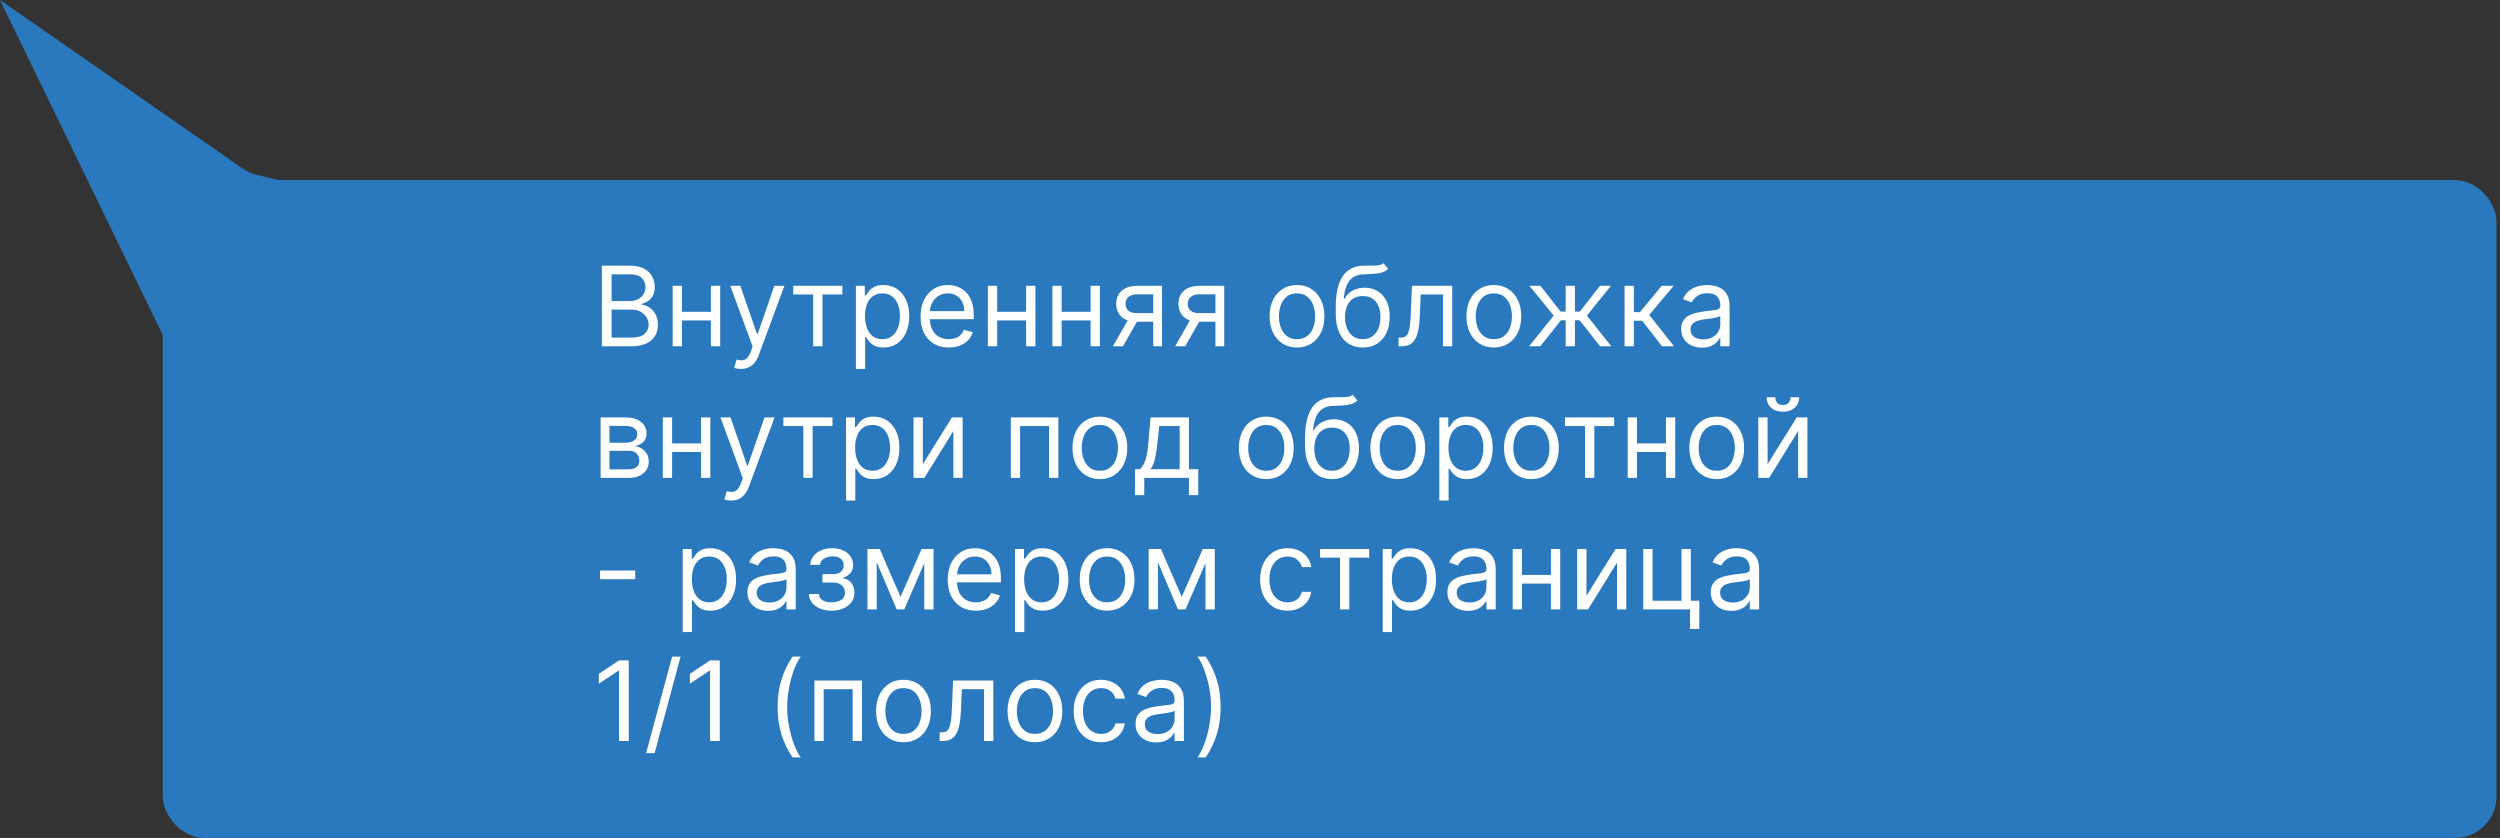 <?xml version="1.0" encoding="UTF-8"?> <svg xmlns="http://www.w3.org/2000/svg" width="361" height="121" viewBox="0 0 361 121" fill="none"><rect x="0" y="0" width="361" height="121" fill="#333333" stroke="none"/> <rect x="23.5" y="26" width="337" height="95" rx="6" fill="#2A78BD"></rect> <path d="M0 0L35.064 24.35C35.683 24.78 36.376 25.089 37.109 25.262L80.5 35.5L25.5 52.5L0 0Z" fill="#2A78BD"></path> <path d="M86.909 50V38.364H90.977C91.788 38.364 92.456 38.504 92.983 38.784C93.51 39.061 93.901 39.434 94.159 39.903C94.417 40.369 94.546 40.886 94.546 41.455C94.546 41.955 94.456 42.367 94.278 42.693C94.104 43.019 93.873 43.276 93.585 43.466C93.301 43.655 92.992 43.795 92.659 43.886V44C93.015 44.023 93.373 44.148 93.733 44.375C94.093 44.602 94.394 44.928 94.636 45.352C94.879 45.776 95 46.295 95 46.909C95 47.492 94.867 48.017 94.602 48.483C94.337 48.949 93.919 49.318 93.347 49.591C92.775 49.864 92.03 50 91.114 50H86.909ZM88.318 48.75H91.114C92.034 48.75 92.688 48.572 93.074 48.216C93.464 47.856 93.659 47.42 93.659 46.909C93.659 46.515 93.559 46.151 93.358 45.818C93.157 45.481 92.871 45.212 92.5 45.011C92.129 44.807 91.689 44.705 91.182 44.705H88.318V48.75ZM88.318 43.477H90.932C91.356 43.477 91.739 43.394 92.079 43.227C92.424 43.061 92.697 42.826 92.898 42.523C93.102 42.22 93.204 41.864 93.204 41.455C93.204 40.943 93.026 40.51 92.671 40.153C92.314 39.794 91.75 39.614 90.977 39.614H88.318V43.477ZM102.974 45.023V46.273H98.156V45.023H102.974ZM98.474 41.273V50H97.133V41.273H98.474ZM103.997 41.273V50H102.656V41.273H103.997ZM106.997 53.273C106.77 53.273 106.567 53.254 106.389 53.216C106.211 53.182 106.088 53.148 106.02 53.114L106.361 51.932C106.687 52.015 106.974 52.045 107.224 52.023C107.474 52 107.696 51.888 107.889 51.688C108.086 51.49 108.266 51.17 108.429 50.727L108.679 50.045L105.452 41.273H106.906L109.315 48.227H109.406L111.815 41.273H113.27L109.565 51.273C109.399 51.724 109.192 52.097 108.946 52.392C108.7 52.691 108.414 52.913 108.088 53.057C107.766 53.201 107.402 53.273 106.997 53.273ZM114.54 42.523V41.273H121.631V42.523H118.767V50H117.426V42.523H114.54ZM123.587 53.273V41.273H124.882V42.659H125.041C125.14 42.508 125.276 42.314 125.45 42.08C125.628 41.841 125.882 41.629 126.212 41.443C126.545 41.254 126.996 41.159 127.564 41.159C128.299 41.159 128.946 41.343 129.507 41.71C130.068 42.078 130.505 42.599 130.82 43.273C131.134 43.947 131.291 44.742 131.291 45.659C131.291 46.583 131.134 47.385 130.82 48.062C130.505 48.737 130.07 49.26 129.513 49.631C128.956 49.998 128.314 50.182 127.587 50.182C127.026 50.182 126.577 50.089 126.24 49.903C125.903 49.714 125.643 49.5 125.462 49.261C125.28 49.019 125.14 48.818 125.041 48.659H124.928V53.273H123.587ZM124.905 45.636C124.905 46.295 125.001 46.877 125.195 47.381C125.388 47.881 125.67 48.273 126.041 48.557C126.412 48.837 126.867 48.977 127.405 48.977C127.965 48.977 128.433 48.83 128.808 48.534C129.187 48.235 129.471 47.833 129.661 47.33C129.854 46.822 129.95 46.258 129.95 45.636C129.95 45.023 129.856 44.47 129.666 43.977C129.481 43.481 129.198 43.089 128.82 42.801C128.445 42.51 127.973 42.364 127.405 42.364C126.859 42.364 126.401 42.502 126.03 42.778C125.659 43.051 125.378 43.434 125.189 43.926C125 44.415 124.905 44.985 124.905 45.636ZM136.996 50.182C136.155 50.182 135.429 49.996 134.82 49.625C134.214 49.25 133.746 48.727 133.416 48.057C133.09 47.383 132.928 46.599 132.928 45.705C132.928 44.811 133.09 44.023 133.416 43.341C133.746 42.655 134.204 42.121 134.791 41.739C135.382 41.352 136.071 41.159 136.859 41.159C137.314 41.159 137.763 41.235 138.206 41.386C138.649 41.538 139.053 41.784 139.416 42.125C139.78 42.462 140.07 42.909 140.286 43.466C140.501 44.023 140.609 44.708 140.609 45.523V46.091H133.882V44.932H139.246C139.246 44.439 139.147 44 138.95 43.614C138.757 43.227 138.481 42.922 138.121 42.699C137.765 42.475 137.344 42.364 136.859 42.364C136.325 42.364 135.863 42.496 135.473 42.761C135.087 43.023 134.789 43.364 134.581 43.784C134.373 44.205 134.268 44.655 134.268 45.136V45.909C134.268 46.568 134.382 47.127 134.609 47.585C134.84 48.04 135.161 48.386 135.57 48.625C135.979 48.86 136.454 48.977 136.996 48.977C137.348 48.977 137.666 48.928 137.95 48.83C138.238 48.727 138.486 48.576 138.695 48.375C138.903 48.17 139.064 47.917 139.178 47.614L140.473 47.977C140.337 48.417 140.107 48.803 139.786 49.136C139.464 49.466 139.066 49.724 138.592 49.909C138.119 50.091 137.587 50.182 136.996 50.182ZM148.49 45.023V46.273H143.672V45.023H148.49ZM143.99 41.273V50H142.649V41.273H143.99ZM149.513 41.273V50H148.172V41.273H149.513ZM157.803 45.023V46.273H152.984V45.023H157.803ZM153.303 41.273V50H151.962V41.273H153.303ZM158.825 41.273V50H157.484V41.273H158.825ZM166.524 50V42.5H164.206C163.683 42.5 163.272 42.621 162.973 42.864C162.674 43.106 162.524 43.439 162.524 43.864C162.524 44.28 162.659 44.608 162.928 44.847C163.2 45.085 163.573 45.205 164.047 45.205H166.865V46.455H164.047C163.456 46.455 162.946 46.35 162.518 46.142C162.09 45.934 161.761 45.636 161.53 45.25C161.299 44.86 161.183 44.398 161.183 43.864C161.183 43.326 161.304 42.864 161.547 42.477C161.789 42.091 162.136 41.794 162.587 41.585C163.041 41.377 163.581 41.273 164.206 41.273H167.797V50H166.524ZM160.706 50L163.183 45.659H164.638L162.161 50H160.706ZM175.509 50V42.5H173.19C172.668 42.5 172.257 42.621 171.957 42.864C171.658 43.106 171.509 43.439 171.509 43.864C171.509 44.28 171.643 44.608 171.912 44.847C172.185 45.085 172.558 45.205 173.031 45.205H175.849V46.455H173.031C172.44 46.455 171.931 46.35 171.503 46.142C171.075 45.934 170.745 45.636 170.514 45.25C170.283 44.86 170.168 44.398 170.168 43.864C170.168 43.326 170.289 42.864 170.531 42.477C170.774 42.091 171.12 41.794 171.571 41.585C172.026 41.377 172.565 41.273 173.19 41.273H176.781V50H175.509ZM169.69 50L172.168 45.659H173.622L171.145 50H169.69ZM187.288 50.182C186.5 50.182 185.809 49.994 185.214 49.619C184.624 49.244 184.161 48.72 183.828 48.045C183.499 47.371 183.334 46.583 183.334 45.682C183.334 44.773 183.499 43.979 183.828 43.301C184.161 42.623 184.624 42.097 185.214 41.722C185.809 41.347 186.5 41.159 187.288 41.159C188.076 41.159 188.766 41.347 189.357 41.722C189.951 42.097 190.413 42.623 190.743 43.301C191.076 43.979 191.243 44.773 191.243 45.682C191.243 46.583 191.076 47.371 190.743 48.045C190.413 48.72 189.951 49.244 189.357 49.619C188.766 49.994 188.076 50.182 187.288 50.182ZM187.288 48.977C187.887 48.977 188.379 48.824 188.766 48.517C189.152 48.21 189.438 47.807 189.624 47.307C189.809 46.807 189.902 46.265 189.902 45.682C189.902 45.099 189.809 44.555 189.624 44.051C189.438 43.547 189.152 43.14 188.766 42.83C188.379 42.519 187.887 42.364 187.288 42.364C186.69 42.364 186.197 42.519 185.811 42.83C185.425 43.14 185.139 43.547 184.953 44.051C184.768 44.555 184.675 45.099 184.675 45.682C184.675 46.265 184.768 46.807 184.953 47.307C185.139 47.807 185.425 48.21 185.811 48.517C186.197 48.824 186.69 48.977 187.288 48.977ZM199.767 38L200.449 38.818C200.184 39.076 199.877 39.256 199.528 39.358C199.18 39.46 198.786 39.523 198.347 39.545C197.907 39.568 197.419 39.591 196.881 39.614C196.275 39.636 195.773 39.784 195.375 40.057C194.977 40.33 194.67 40.724 194.455 41.239C194.239 41.754 194.1 42.386 194.04 43.136H194.153C194.449 42.591 194.858 42.189 195.381 41.932C195.903 41.674 196.464 41.545 197.062 41.545C197.744 41.545 198.358 41.705 198.903 42.023C199.449 42.341 199.881 42.812 200.199 43.438C200.517 44.062 200.676 44.833 200.676 45.75C200.676 46.663 200.513 47.451 200.188 48.114C199.866 48.776 199.413 49.288 198.83 49.648C198.25 50.004 197.57 50.182 196.79 50.182C196.009 50.182 195.326 49.998 194.739 49.631C194.152 49.26 193.695 48.71 193.369 47.983C193.044 47.252 192.881 46.349 192.881 45.273V44.341C192.881 42.398 193.21 40.924 193.869 39.92C194.532 38.917 195.528 38.398 196.858 38.364C197.328 38.349 197.746 38.345 198.114 38.352C198.481 38.36 198.801 38.343 199.074 38.301C199.347 38.26 199.578 38.159 199.767 38ZM196.79 48.977C197.316 48.977 197.769 48.845 198.148 48.58C198.53 48.314 198.824 47.941 199.028 47.46C199.233 46.975 199.335 46.405 199.335 45.75C199.335 45.114 199.231 44.572 199.023 44.125C198.818 43.678 198.525 43.337 198.142 43.102C197.759 42.867 197.301 42.75 196.767 42.75C196.377 42.75 196.027 42.816 195.716 42.949C195.405 43.081 195.14 43.276 194.92 43.534C194.701 43.792 194.53 44.106 194.409 44.477C194.292 44.849 194.229 45.273 194.222 45.75C194.222 46.727 194.451 47.51 194.909 48.097C195.367 48.684 195.994 48.977 196.79 48.977ZM201.955 50V48.75H202.273C202.534 48.75 202.752 48.699 202.926 48.597C203.1 48.49 203.241 48.307 203.347 48.045C203.456 47.78 203.54 47.413 203.597 46.943C203.657 46.47 203.701 45.867 203.727 45.136L203.886 41.273H209.705V50H208.364V42.523H205.159L205.023 45.636C204.992 46.352 204.928 46.983 204.83 47.528C204.735 48.07 204.589 48.525 204.392 48.892C204.199 49.26 203.941 49.536 203.619 49.722C203.297 49.907 202.894 50 202.409 50H201.955ZM215.71 50.182C214.922 50.182 214.231 49.994 213.636 49.619C213.045 49.244 212.583 48.72 212.25 48.045C211.92 47.371 211.756 46.583 211.756 45.682C211.756 44.773 211.92 43.979 212.25 43.301C212.583 42.623 213.045 42.097 213.636 41.722C214.231 41.347 214.922 41.159 215.71 41.159C216.498 41.159 217.188 41.347 217.778 41.722C218.373 42.097 218.835 42.623 219.165 43.301C219.498 43.979 219.665 44.773 219.665 45.682C219.665 46.583 219.498 47.371 219.165 48.045C218.835 48.72 218.373 49.244 217.778 49.619C217.188 49.994 216.498 50.182 215.71 50.182ZM215.71 48.977C216.309 48.977 216.801 48.824 217.188 48.517C217.574 48.21 217.86 47.807 218.045 47.307C218.231 46.807 218.324 46.265 218.324 45.682C218.324 45.099 218.231 44.555 218.045 44.051C217.86 43.547 217.574 43.14 217.188 42.83C216.801 42.519 216.309 42.364 215.71 42.364C215.112 42.364 214.619 42.519 214.233 42.83C213.847 43.14 213.561 43.547 213.375 44.051C213.189 44.555 213.097 45.099 213.097 45.682C213.097 46.265 213.189 46.807 213.375 47.307C213.561 47.807 213.847 48.21 214.233 48.517C214.619 48.824 215.112 48.977 215.71 48.977ZM220.807 50L224.352 45.568L220.852 41.273H222.443L225.352 45H226.08V41.273H227.42V45H228.125L231.034 41.273H232.625L229.148 45.568L232.67 50H231.057L228.102 46.25H227.42V50H226.08V46.25H225.398L222.42 50H220.807ZM234.587 50V41.273H235.928V45.068H236.814L239.95 41.273H241.678L238.155 45.477L241.723 50H239.996L237.132 46.318H235.928V50H234.587ZM245.749 50.205C245.196 50.205 244.694 50.1 244.243 49.892C243.792 49.68 243.434 49.375 243.169 48.977C242.904 48.576 242.771 48.091 242.771 47.523C242.771 47.023 242.87 46.617 243.067 46.307C243.264 45.992 243.527 45.746 243.857 45.568C244.186 45.39 244.55 45.258 244.947 45.17C245.349 45.08 245.752 45.008 246.158 44.955C246.688 44.886 247.118 44.835 247.447 44.801C247.781 44.763 248.023 44.701 248.175 44.614C248.33 44.526 248.408 44.375 248.408 44.159V44.114C248.408 43.553 248.254 43.117 247.947 42.807C247.644 42.496 247.184 42.341 246.567 42.341C245.927 42.341 245.425 42.481 245.061 42.761C244.697 43.042 244.442 43.341 244.294 43.659L243.021 43.205C243.249 42.674 243.552 42.261 243.93 41.966C244.313 41.667 244.73 41.458 245.18 41.341C245.635 41.22 246.082 41.159 246.521 41.159C246.802 41.159 247.124 41.193 247.487 41.261C247.855 41.326 248.209 41.46 248.55 41.665C248.894 41.869 249.18 42.178 249.408 42.591C249.635 43.004 249.749 43.557 249.749 44.25V50H248.408V48.818H248.339C248.249 49.008 248.097 49.21 247.885 49.426C247.673 49.642 247.391 49.826 247.038 49.977C246.686 50.129 246.256 50.205 245.749 50.205ZM245.953 49C246.483 49 246.93 48.896 247.294 48.688C247.661 48.479 247.938 48.21 248.124 47.881C248.313 47.551 248.408 47.205 248.408 46.841V45.614C248.351 45.682 248.226 45.744 248.033 45.801C247.843 45.854 247.624 45.901 247.374 45.943C247.127 45.981 246.887 46.015 246.652 46.045C246.421 46.072 246.233 46.095 246.089 46.114C245.741 46.159 245.415 46.233 245.112 46.335C244.813 46.434 244.571 46.583 244.385 46.784C244.203 46.981 244.112 47.25 244.112 47.591C244.112 48.057 244.285 48.409 244.629 48.648C244.978 48.883 245.419 49 245.953 49ZM86.727 69V60.273H90.296C91.235 60.273 91.981 60.485 92.534 60.909C93.087 61.333 93.364 61.894 93.364 62.591C93.364 63.121 93.206 63.532 92.892 63.824C92.578 64.112 92.174 64.307 91.682 64.409C92.004 64.454 92.316 64.568 92.619 64.75C92.926 64.932 93.18 65.182 93.381 65.5C93.581 65.814 93.682 66.201 93.682 66.659C93.682 67.106 93.568 67.506 93.341 67.858C93.114 68.21 92.788 68.489 92.364 68.693C91.939 68.898 91.432 69 90.841 69H86.727ZM88 67.773H90.841C91.303 67.773 91.665 67.663 91.926 67.443C92.188 67.224 92.318 66.924 92.318 66.546C92.318 66.095 92.188 65.74 91.926 65.483C91.665 65.222 91.303 65.091 90.841 65.091H88V67.773ZM88 63.932H90.296C90.655 63.932 90.964 63.883 91.222 63.784C91.479 63.682 91.676 63.538 91.812 63.352C91.953 63.163 92.023 62.939 92.023 62.682C92.023 62.314 91.869 62.026 91.562 61.818C91.256 61.606 90.833 61.5 90.296 61.5H88V63.932ZM101.553 64.023V65.273H96.734V64.023H101.553ZM97.053 60.273V69H95.712V60.273H97.053ZM102.575 60.273V69H101.234V60.273H102.575ZM105.575 72.273C105.348 72.273 105.145 72.254 104.967 72.216C104.789 72.182 104.666 72.148 104.598 72.114L104.939 70.932C105.265 71.015 105.553 71.046 105.803 71.023C106.053 71 106.274 70.888 106.467 70.688C106.664 70.49 106.844 70.171 107.007 69.727L107.257 69.046L104.03 60.273H105.484L107.893 67.227H107.984L110.393 60.273H111.848L108.143 70.273C107.977 70.724 107.77 71.097 107.524 71.392C107.278 71.691 106.992 71.913 106.666 72.057C106.344 72.201 105.981 72.273 105.575 72.273ZM113.118 61.523V60.273H120.209V61.523H117.345V69H116.004V61.523H113.118ZM122.165 72.273V60.273H123.46V61.659H123.619C123.718 61.508 123.854 61.314 124.028 61.08C124.206 60.841 124.46 60.629 124.79 60.443C125.123 60.254 125.574 60.159 126.142 60.159C126.877 60.159 127.525 60.343 128.085 60.71C128.646 61.078 129.083 61.599 129.398 62.273C129.712 62.947 129.869 63.742 129.869 64.659C129.869 65.583 129.712 66.385 129.398 67.062C129.083 67.737 128.648 68.26 128.091 68.631C127.534 68.998 126.892 69.182 126.165 69.182C125.604 69.182 125.155 69.089 124.818 68.903C124.481 68.714 124.222 68.5 124.04 68.261C123.858 68.019 123.718 67.818 123.619 67.659H123.506V72.273H122.165ZM123.483 64.636C123.483 65.296 123.58 65.877 123.773 66.381C123.966 66.881 124.248 67.273 124.619 67.557C124.991 67.837 125.445 67.977 125.983 67.977C126.544 67.977 127.011 67.829 127.386 67.534C127.765 67.235 128.049 66.833 128.239 66.329C128.432 65.822 128.528 65.258 128.528 64.636C128.528 64.023 128.434 63.47 128.244 62.977C128.059 62.481 127.777 62.089 127.398 61.801C127.023 61.51 126.551 61.364 125.983 61.364C125.438 61.364 124.979 61.502 124.608 61.778C124.237 62.051 123.956 62.434 123.767 62.926C123.578 63.415 123.483 63.985 123.483 64.636ZM133.256 67.023L137.46 60.273H139.006V69H137.665V62.25L133.483 69H131.915V60.273H133.256V67.023ZM145.962 69V60.273H152.825V69H151.484V61.523H147.303V69H145.962ZM158.82 69.182C158.032 69.182 157.34 68.994 156.746 68.619C156.155 68.244 155.693 67.72 155.359 67.046C155.03 66.371 154.865 65.583 154.865 64.682C154.865 63.773 155.03 62.979 155.359 62.301C155.693 61.623 156.155 61.097 156.746 60.722C157.34 60.347 158.032 60.159 158.82 60.159C159.607 60.159 160.297 60.347 160.888 60.722C161.482 61.097 161.945 61.623 162.274 62.301C162.607 62.979 162.774 63.773 162.774 64.682C162.774 65.583 162.607 66.371 162.274 67.046C161.945 67.72 161.482 68.244 160.888 68.619C160.297 68.994 159.607 69.182 158.82 69.182ZM158.82 67.977C159.418 67.977 159.911 67.824 160.297 67.517C160.683 67.21 160.969 66.807 161.155 66.307C161.34 65.807 161.433 65.265 161.433 64.682C161.433 64.099 161.34 63.555 161.155 63.051C160.969 62.547 160.683 62.14 160.297 61.83C159.911 61.519 159.418 61.364 158.82 61.364C158.221 61.364 157.729 61.519 157.342 61.83C156.956 62.14 156.67 62.547 156.484 63.051C156.299 63.555 156.206 64.099 156.206 64.682C156.206 65.265 156.299 65.807 156.484 66.307C156.67 66.807 156.956 67.21 157.342 67.517C157.729 67.824 158.221 67.977 158.82 67.977ZM163.889 71.5V67.75H164.616C164.795 67.564 164.948 67.364 165.077 67.148C165.205 66.932 165.317 66.676 165.412 66.381C165.51 66.081 165.594 65.718 165.662 65.29C165.73 64.858 165.791 64.337 165.844 63.727L166.139 60.273H171.685V67.75H173.026V71.5H171.685V69H165.23V71.5H163.889ZM166.139 67.75H170.344V61.523H167.389L167.162 63.727C167.067 64.64 166.95 65.438 166.81 66.119C166.67 66.801 166.446 67.345 166.139 67.75ZM182.851 69.182C182.063 69.182 181.372 68.994 180.777 68.619C180.186 68.244 179.724 67.72 179.391 67.046C179.061 66.371 178.896 65.583 178.896 64.682C178.896 63.773 179.061 62.979 179.391 62.301C179.724 61.623 180.186 61.097 180.777 60.722C181.372 60.347 182.063 60.159 182.851 60.159C183.639 60.159 184.328 60.347 184.919 60.722C185.514 61.097 185.976 61.623 186.305 62.301C186.639 62.979 186.805 63.773 186.805 64.682C186.805 65.583 186.639 66.371 186.305 67.046C185.976 67.72 185.514 68.244 184.919 68.619C184.328 68.994 183.639 69.182 182.851 69.182ZM182.851 67.977C183.449 67.977 183.942 67.824 184.328 67.517C184.714 67.21 185 66.807 185.186 66.307C185.372 65.807 185.464 65.265 185.464 64.682C185.464 64.099 185.372 63.555 185.186 63.051C185 62.547 184.714 62.14 184.328 61.83C183.942 61.519 183.449 61.364 182.851 61.364C182.252 61.364 181.76 61.519 181.374 61.83C180.987 62.14 180.701 62.547 180.516 63.051C180.33 63.555 180.237 64.099 180.237 64.682C180.237 65.265 180.33 65.807 180.516 66.307C180.701 66.807 180.987 67.21 181.374 67.517C181.76 67.824 182.252 67.977 182.851 67.977ZM195.33 57L196.011 57.818C195.746 58.076 195.439 58.256 195.091 58.358C194.742 58.46 194.348 58.523 193.909 58.545C193.47 58.568 192.981 58.591 192.443 58.614C191.837 58.636 191.335 58.784 190.938 59.057C190.54 59.33 190.233 59.724 190.017 60.239C189.801 60.754 189.663 61.386 189.602 62.136H189.716C190.011 61.591 190.42 61.189 190.943 60.932C191.466 60.674 192.027 60.545 192.625 60.545C193.307 60.545 193.92 60.705 194.466 61.023C195.011 61.341 195.443 61.812 195.761 62.438C196.08 63.062 196.239 63.833 196.239 64.75C196.239 65.663 196.076 66.451 195.75 67.114C195.428 67.776 194.975 68.288 194.392 68.648C193.813 69.004 193.133 69.182 192.352 69.182C191.572 69.182 190.888 68.998 190.301 68.631C189.714 68.26 189.258 67.71 188.932 66.983C188.606 66.252 188.443 65.349 188.443 64.273V63.341C188.443 61.398 188.773 59.924 189.432 58.92C190.095 57.917 191.091 57.398 192.42 57.364C192.89 57.349 193.309 57.345 193.676 57.352C194.044 57.36 194.364 57.343 194.636 57.301C194.909 57.26 195.14 57.159 195.33 57ZM192.352 67.977C192.879 67.977 193.331 67.845 193.71 67.579C194.093 67.314 194.386 66.941 194.591 66.46C194.795 65.975 194.898 65.405 194.898 64.75C194.898 64.114 194.794 63.572 194.585 63.125C194.381 62.678 194.087 62.337 193.705 62.102C193.322 61.867 192.864 61.75 192.33 61.75C191.939 61.75 191.589 61.816 191.278 61.949C190.968 62.081 190.703 62.276 190.483 62.534C190.263 62.792 190.093 63.106 189.972 63.477C189.854 63.849 189.792 64.273 189.784 64.75C189.784 65.727 190.013 66.51 190.472 67.097C190.93 67.684 191.557 67.977 192.352 67.977ZM201.835 69.182C201.047 69.182 200.356 68.994 199.761 68.619C199.17 68.244 198.708 67.72 198.375 67.046C198.045 66.371 197.881 65.583 197.881 64.682C197.881 63.773 198.045 62.979 198.375 62.301C198.708 61.623 199.17 61.097 199.761 60.722C200.356 60.347 201.047 60.159 201.835 60.159C202.623 60.159 203.313 60.347 203.903 60.722C204.498 61.097 204.96 61.623 205.29 62.301C205.623 62.979 205.79 63.773 205.79 64.682C205.79 65.583 205.623 66.371 205.29 67.046C204.96 67.72 204.498 68.244 203.903 68.619C203.313 68.994 202.623 69.182 201.835 69.182ZM201.835 67.977C202.434 67.977 202.926 67.824 203.312 67.517C203.699 67.21 203.985 66.807 204.17 66.307C204.356 65.807 204.449 65.265 204.449 64.682C204.449 64.099 204.356 63.555 204.17 63.051C203.985 62.547 203.699 62.14 203.312 61.83C202.926 61.519 202.434 61.364 201.835 61.364C201.237 61.364 200.744 61.519 200.358 61.83C199.972 62.14 199.686 62.547 199.5 63.051C199.314 63.555 199.222 64.099 199.222 64.682C199.222 65.265 199.314 65.807 199.5 66.307C199.686 66.807 199.972 67.21 200.358 67.517C200.744 67.824 201.237 67.977 201.835 67.977ZM207.837 72.273V60.273H209.132V61.659H209.291C209.39 61.508 209.526 61.314 209.7 61.08C209.878 60.841 210.132 60.629 210.462 60.443C210.795 60.254 211.246 60.159 211.814 60.159C212.549 60.159 213.196 60.343 213.757 60.71C214.318 61.078 214.755 61.599 215.07 62.273C215.384 62.947 215.541 63.742 215.541 64.659C215.541 65.583 215.384 66.385 215.07 67.062C214.755 67.737 214.32 68.26 213.763 68.631C213.206 68.998 212.564 69.182 211.837 69.182C211.276 69.182 210.827 69.089 210.49 68.903C210.153 68.714 209.893 68.5 209.712 68.261C209.53 68.019 209.39 67.818 209.291 67.659H209.178V72.273H207.837ZM209.155 64.636C209.155 65.296 209.251 65.877 209.445 66.381C209.638 66.881 209.92 67.273 210.291 67.557C210.662 67.837 211.117 67.977 211.655 67.977C212.215 67.977 212.683 67.829 213.058 67.534C213.437 67.235 213.721 66.833 213.911 66.329C214.104 65.822 214.2 65.258 214.2 64.636C214.2 64.023 214.106 63.47 213.916 62.977C213.731 62.481 213.448 62.089 213.07 61.801C212.695 61.51 212.223 61.364 211.655 61.364C211.109 61.364 210.651 61.502 210.28 61.778C209.909 62.051 209.628 62.434 209.439 62.926C209.25 63.415 209.155 63.985 209.155 64.636ZM221.132 69.182C220.344 69.182 219.653 68.994 219.058 68.619C218.467 68.244 218.005 67.72 217.672 67.046C217.342 66.371 217.178 65.583 217.178 64.682C217.178 63.773 217.342 62.979 217.672 62.301C218.005 61.623 218.467 61.097 219.058 60.722C219.653 60.347 220.344 60.159 221.132 60.159C221.92 60.159 222.609 60.347 223.2 60.722C223.795 61.097 224.257 61.623 224.587 62.301C224.92 62.979 225.087 63.773 225.087 64.682C225.087 65.583 224.92 66.371 224.587 67.046C224.257 67.72 223.795 68.244 223.2 68.619C222.609 68.994 221.92 69.182 221.132 69.182ZM221.132 67.977C221.731 67.977 222.223 67.824 222.609 67.517C222.996 67.21 223.282 66.807 223.467 66.307C223.653 65.807 223.746 65.265 223.746 64.682C223.746 64.099 223.653 63.555 223.467 63.051C223.282 62.547 222.996 62.14 222.609 61.83C222.223 61.519 221.731 61.364 221.132 61.364C220.534 61.364 220.041 61.519 219.655 61.83C219.268 62.14 218.982 62.547 218.797 63.051C218.611 63.555 218.518 64.099 218.518 64.682C218.518 65.265 218.611 65.807 218.797 66.307C218.982 66.807 219.268 67.21 219.655 67.517C220.041 67.824 220.534 67.977 221.132 67.977ZM225.993 61.523V60.273H233.084V61.523H230.22V69H228.879V61.523H225.993ZM240.881 64.023V65.273H236.062V64.023H240.881ZM236.381 60.273V69H235.04V60.273H236.381ZM241.903 60.273V69H240.562V60.273H241.903ZM247.898 69.182C247.11 69.182 246.419 68.994 245.824 68.619C245.233 68.244 244.771 67.72 244.438 67.046C244.108 66.371 243.943 65.583 243.943 64.682C243.943 63.773 244.108 62.979 244.438 62.301C244.771 61.623 245.233 61.097 245.824 60.722C246.419 60.347 247.11 60.159 247.898 60.159C248.686 60.159 249.375 60.347 249.966 60.722C250.561 61.097 251.023 61.623 251.352 62.301C251.686 62.979 251.852 63.773 251.852 64.682C251.852 65.583 251.686 66.371 251.352 67.046C251.023 67.72 250.561 68.244 249.966 68.619C249.375 68.994 248.686 69.182 247.898 69.182ZM247.898 67.977C248.496 67.977 248.989 67.824 249.375 67.517C249.761 67.21 250.047 66.807 250.233 66.307C250.419 65.807 250.511 65.265 250.511 64.682C250.511 64.099 250.419 63.555 250.233 63.051C250.047 62.547 249.761 62.14 249.375 61.83C248.989 61.519 248.496 61.364 247.898 61.364C247.299 61.364 246.807 61.519 246.42 61.83C246.034 62.14 245.748 62.547 245.562 63.051C245.377 63.555 245.284 64.099 245.284 64.682C245.284 65.265 245.377 65.807 245.562 66.307C245.748 66.807 246.034 67.21 246.42 67.517C246.807 67.824 247.299 67.977 247.898 67.977ZM255.24 67.023L259.445 60.273H260.99V69H259.649V62.25L255.467 69H253.899V60.273H255.24V67.023ZM258.558 57.364H259.808C259.808 57.977 259.596 58.479 259.172 58.869C258.748 59.26 258.172 59.455 257.445 59.455C256.729 59.455 256.159 59.26 255.734 58.869C255.314 58.479 255.104 57.977 255.104 57.364H256.354C256.354 57.659 256.435 57.919 256.598 58.142C256.765 58.365 257.047 58.477 257.445 58.477C257.842 58.477 258.126 58.365 258.297 58.142C258.471 57.919 258.558 57.659 258.558 57.364ZM91.727 82.386V83.636H86.636V82.386H91.727ZM98.587 91.273V79.273H99.882V80.659H100.041C100.14 80.508 100.276 80.314 100.45 80.079C100.628 79.841 100.882 79.629 101.212 79.443C101.545 79.254 101.996 79.159 102.564 79.159C103.299 79.159 103.946 79.343 104.507 79.71C105.068 80.078 105.505 80.599 105.82 81.273C106.134 81.947 106.291 82.742 106.291 83.659C106.291 84.583 106.134 85.385 105.82 86.062C105.505 86.737 105.07 87.26 104.513 87.631C103.956 87.998 103.314 88.182 102.587 88.182C102.026 88.182 101.577 88.089 101.24 87.903C100.903 87.714 100.643 87.5 100.462 87.261C100.28 87.019 100.14 86.818 100.041 86.659H99.928V91.273H98.587ZM99.905 83.636C99.905 84.296 100.001 84.877 100.195 85.381C100.388 85.881 100.67 86.273 101.041 86.557C101.412 86.837 101.867 86.977 102.405 86.977C102.965 86.977 103.433 86.829 103.808 86.534C104.187 86.235 104.471 85.833 104.661 85.329C104.854 84.822 104.95 84.258 104.95 83.636C104.95 83.023 104.856 82.47 104.666 81.977C104.481 81.481 104.198 81.089 103.82 80.801C103.445 80.51 102.973 80.364 102.405 80.364C101.859 80.364 101.401 80.502 101.03 80.778C100.659 81.051 100.378 81.434 100.189 81.926C99.999 82.415 99.905 82.985 99.905 83.636ZM110.905 88.204C110.352 88.204 109.85 88.1 109.399 87.892C108.948 87.68 108.59 87.375 108.325 86.977C108.06 86.576 107.928 86.091 107.928 85.523C107.928 85.023 108.026 84.617 108.223 84.307C108.42 83.992 108.683 83.746 109.013 83.568C109.342 83.39 109.706 83.258 110.104 83.171C110.505 83.079 110.909 83.008 111.314 82.954C111.844 82.886 112.274 82.835 112.604 82.801C112.937 82.763 113.179 82.701 113.331 82.614C113.486 82.526 113.564 82.375 113.564 82.159V82.114C113.564 81.553 113.411 81.117 113.104 80.807C112.801 80.496 112.34 80.341 111.723 80.341C111.083 80.341 110.581 80.481 110.217 80.761C109.854 81.042 109.598 81.341 109.45 81.659L108.178 81.204C108.405 80.674 108.708 80.261 109.087 79.966C109.469 79.667 109.886 79.458 110.337 79.341C110.791 79.22 111.238 79.159 111.678 79.159C111.958 79.159 112.28 79.193 112.643 79.261C113.011 79.326 113.365 79.46 113.706 79.665C114.051 79.869 114.337 80.178 114.564 80.591C114.791 81.004 114.905 81.557 114.905 82.25V88H113.564V86.818H113.496C113.405 87.008 113.253 87.21 113.041 87.426C112.829 87.642 112.547 87.826 112.195 87.977C111.842 88.129 111.412 88.204 110.905 88.204ZM111.109 87C111.64 87 112.087 86.896 112.45 86.688C112.818 86.479 113.094 86.21 113.28 85.881C113.469 85.551 113.564 85.204 113.564 84.841V83.614C113.507 83.682 113.382 83.744 113.189 83.801C113 83.854 112.78 83.901 112.53 83.943C112.284 83.981 112.043 84.015 111.808 84.046C111.577 84.072 111.39 84.095 111.246 84.114C110.897 84.159 110.571 84.233 110.268 84.335C109.969 84.434 109.727 84.583 109.541 84.784C109.359 84.981 109.268 85.25 109.268 85.591C109.268 86.057 109.441 86.409 109.786 86.648C110.134 86.883 110.575 87 111.109 87ZM116.807 85.773H118.239C118.269 86.167 118.447 86.466 118.773 86.671C119.102 86.875 119.53 86.977 120.057 86.977C120.595 86.977 121.055 86.867 121.438 86.648C121.82 86.424 122.011 86.064 122.011 85.568C122.011 85.276 121.939 85.023 121.795 84.807C121.652 84.587 121.449 84.417 121.188 84.296C120.926 84.174 120.617 84.114 120.261 84.114H118.761V82.909H120.261C120.795 82.909 121.189 82.788 121.443 82.546C121.701 82.303 121.83 82 121.83 81.636C121.83 81.246 121.691 80.934 121.415 80.699C121.138 80.46 120.746 80.341 120.239 80.341C119.727 80.341 119.301 80.456 118.96 80.688C118.619 80.915 118.439 81.208 118.42 81.568H117.011C117.027 81.099 117.17 80.684 117.443 80.324C117.716 79.96 118.087 79.676 118.557 79.472C119.027 79.263 119.564 79.159 120.17 79.159C120.784 79.159 121.316 79.267 121.767 79.483C122.222 79.695 122.572 79.985 122.818 80.352C123.068 80.716 123.193 81.129 123.193 81.591C123.193 82.083 123.055 82.481 122.778 82.784C122.502 83.087 122.155 83.303 121.739 83.432V83.523C122.068 83.546 122.354 83.651 122.597 83.841C122.843 84.026 123.034 84.271 123.17 84.574C123.307 84.873 123.375 85.204 123.375 85.568C123.375 86.099 123.233 86.561 122.949 86.954C122.665 87.345 122.275 87.648 121.778 87.864C121.282 88.076 120.716 88.182 120.08 88.182C119.462 88.182 118.909 88.081 118.42 87.881C117.932 87.676 117.544 87.394 117.256 87.034C116.972 86.671 116.822 86.25 116.807 85.773ZM130.031 86.182L133.077 79.273H134.349L130.577 88H129.486L125.781 79.273H127.031L130.031 86.182ZM126.599 79.273V88H125.259V79.273H126.599ZM133.463 88V79.273H134.804V88H133.463ZM140.918 88.182C140.077 88.182 139.351 87.996 138.741 87.625C138.135 87.25 137.668 86.727 137.338 86.057C137.012 85.383 136.849 84.599 136.849 83.704C136.849 82.811 137.012 82.023 137.338 81.341C137.668 80.655 138.126 80.121 138.713 79.739C139.304 79.352 139.993 79.159 140.781 79.159C141.236 79.159 141.685 79.235 142.128 79.386C142.571 79.538 142.974 79.784 143.338 80.125C143.702 80.462 143.991 80.909 144.207 81.466C144.423 82.023 144.531 82.708 144.531 83.523V84.091H137.804V82.932H143.168C143.168 82.439 143.069 82 142.872 81.614C142.679 81.227 142.402 80.922 142.043 80.699C141.687 80.475 141.266 80.364 140.781 80.364C140.247 80.364 139.785 80.496 139.395 80.761C139.009 81.023 138.711 81.364 138.503 81.784C138.295 82.204 138.19 82.655 138.19 83.136V83.909C138.19 84.568 138.304 85.127 138.531 85.585C138.762 86.04 139.082 86.386 139.491 86.625C139.901 86.86 140.376 86.977 140.918 86.977C141.27 86.977 141.588 86.928 141.872 86.829C142.16 86.727 142.408 86.576 142.616 86.375C142.825 86.171 142.986 85.917 143.099 85.614L144.395 85.977C144.259 86.417 144.029 86.803 143.707 87.136C143.385 87.466 142.988 87.724 142.514 87.909C142.041 88.091 141.509 88.182 140.918 88.182ZM146.571 91.273V79.273H147.866V80.659H148.026C148.124 80.508 148.26 80.314 148.435 80.079C148.613 79.841 148.866 79.629 149.196 79.443C149.529 79.254 149.98 79.159 150.548 79.159C151.283 79.159 151.931 79.343 152.491 79.71C153.052 80.078 153.49 80.599 153.804 81.273C154.118 81.947 154.276 82.742 154.276 83.659C154.276 84.583 154.118 85.385 153.804 86.062C153.49 86.737 153.054 87.26 152.497 87.631C151.94 87.998 151.298 88.182 150.571 88.182C150.01 88.182 149.562 88.089 149.224 87.903C148.887 87.714 148.628 87.5 148.446 87.261C148.264 87.019 148.124 86.818 148.026 86.659H147.912V91.273H146.571ZM147.889 83.636C147.889 84.296 147.986 84.877 148.179 85.381C148.372 85.881 148.654 86.273 149.026 86.557C149.397 86.837 149.851 86.977 150.389 86.977C150.95 86.977 151.418 86.829 151.793 86.534C152.171 86.235 152.455 85.833 152.645 85.329C152.838 84.822 152.935 84.258 152.935 83.636C152.935 83.023 152.84 82.47 152.651 81.977C152.465 81.481 152.183 81.089 151.804 80.801C151.429 80.51 150.957 80.364 150.389 80.364C149.844 80.364 149.385 80.502 149.014 80.778C148.643 81.051 148.363 81.434 148.173 81.926C147.984 82.415 147.889 82.985 147.889 83.636ZM159.866 88.182C159.079 88.182 158.387 87.994 157.793 87.619C157.202 87.244 156.74 86.72 156.406 86.046C156.077 85.371 155.912 84.583 155.912 83.682C155.912 82.773 156.077 81.979 156.406 81.301C156.74 80.623 157.202 80.097 157.793 79.722C158.387 79.347 159.079 79.159 159.866 79.159C160.654 79.159 161.344 79.347 161.935 79.722C162.529 80.097 162.991 80.623 163.321 81.301C163.654 81.979 163.821 82.773 163.821 83.682C163.821 84.583 163.654 85.371 163.321 86.046C162.991 86.72 162.529 87.244 161.935 87.619C161.344 87.994 160.654 88.182 159.866 88.182ZM159.866 86.977C160.465 86.977 160.957 86.824 161.344 86.517C161.73 86.21 162.016 85.807 162.202 85.307C162.387 84.807 162.48 84.265 162.48 83.682C162.48 83.099 162.387 82.555 162.202 82.051C162.016 81.547 161.73 81.14 161.344 80.829C160.957 80.519 160.465 80.364 159.866 80.364C159.268 80.364 158.776 80.519 158.389 80.829C158.003 81.14 157.717 81.547 157.531 82.051C157.346 82.555 157.253 83.099 157.253 83.682C157.253 84.265 157.346 84.807 157.531 85.307C157.717 85.807 158.003 86.21 158.389 86.517C158.776 86.824 159.268 86.977 159.866 86.977ZM170.641 86.182L173.686 79.273H174.959L171.186 88H170.095L166.391 79.273H167.641L170.641 86.182ZM167.209 79.273V88H165.868V79.273H167.209ZM174.072 88V79.273H175.413V88H174.072ZM185.913 88.182C185.095 88.182 184.391 87.989 183.8 87.602C183.209 87.216 182.754 86.684 182.436 86.006C182.118 85.328 181.959 84.553 181.959 83.682C181.959 82.796 182.122 82.013 182.447 81.335C182.777 80.653 183.235 80.121 183.822 79.739C184.413 79.352 185.103 79.159 185.891 79.159C186.504 79.159 187.057 79.273 187.55 79.5C188.042 79.727 188.446 80.046 188.76 80.454C189.074 80.864 189.269 81.341 189.345 81.886H188.004C187.902 81.489 187.675 81.136 187.322 80.829C186.974 80.519 186.504 80.364 185.913 80.364C185.391 80.364 184.932 80.5 184.538 80.773C184.148 81.042 183.843 81.422 183.624 81.915C183.408 82.403 183.3 82.977 183.3 83.636C183.3 84.311 183.406 84.898 183.618 85.398C183.834 85.898 184.137 86.286 184.527 86.562C184.921 86.839 185.383 86.977 185.913 86.977C186.262 86.977 186.578 86.917 186.862 86.796C187.146 86.674 187.387 86.5 187.584 86.273C187.781 86.046 187.921 85.773 188.004 85.454H189.345C189.269 85.97 189.082 86.434 188.783 86.847C188.487 87.256 188.095 87.581 187.607 87.824C187.122 88.062 186.557 88.182 185.913 88.182ZM190.618 80.523V79.273H197.709V80.523H194.845V88H193.504V80.523H190.618ZM199.665 91.273V79.273H200.96V80.659H201.119C201.218 80.508 201.354 80.314 201.528 80.079C201.706 79.841 201.96 79.629 202.29 79.443C202.623 79.254 203.074 79.159 203.642 79.159C204.377 79.159 205.025 79.343 205.585 79.71C206.146 80.078 206.583 80.599 206.898 81.273C207.212 81.947 207.369 82.742 207.369 83.659C207.369 84.583 207.212 85.385 206.898 86.062C206.583 86.737 206.148 87.26 205.591 87.631C205.034 87.998 204.392 88.182 203.665 88.182C203.104 88.182 202.655 88.089 202.318 87.903C201.981 87.714 201.722 87.5 201.54 87.261C201.358 87.019 201.218 86.818 201.119 86.659H201.006V91.273H199.665ZM200.983 83.636C200.983 84.296 201.08 84.877 201.273 85.381C201.466 85.881 201.748 86.273 202.119 86.557C202.491 86.837 202.945 86.977 203.483 86.977C204.044 86.977 204.511 86.829 204.886 86.534C205.265 86.235 205.549 85.833 205.739 85.329C205.932 84.822 206.028 84.258 206.028 83.636C206.028 83.023 205.934 82.47 205.744 81.977C205.559 81.481 205.277 81.089 204.898 80.801C204.523 80.51 204.051 80.364 203.483 80.364C202.938 80.364 202.479 80.502 202.108 80.778C201.737 81.051 201.456 81.434 201.267 81.926C201.078 82.415 200.983 82.985 200.983 83.636ZM211.983 88.204C211.43 88.204 210.928 88.1 210.477 87.892C210.027 87.68 209.669 87.375 209.403 86.977C209.138 86.576 209.006 86.091 209.006 85.523C209.006 85.023 209.104 84.617 209.301 84.307C209.498 83.992 209.761 83.746 210.091 83.568C210.42 83.39 210.784 83.258 211.182 83.171C211.583 83.079 211.987 83.008 212.392 82.954C212.922 82.886 213.352 82.835 213.682 82.801C214.015 82.763 214.258 82.701 214.409 82.614C214.564 82.526 214.642 82.375 214.642 82.159V82.114C214.642 81.553 214.489 81.117 214.182 80.807C213.879 80.496 213.419 80.341 212.801 80.341C212.161 80.341 211.659 80.481 211.295 80.761C210.932 81.042 210.676 81.341 210.528 81.659L209.256 81.204C209.483 80.674 209.786 80.261 210.165 79.966C210.547 79.667 210.964 79.458 211.415 79.341C211.869 79.22 212.316 79.159 212.756 79.159C213.036 79.159 213.358 79.193 213.722 79.261C214.089 79.326 214.443 79.46 214.784 79.665C215.129 79.869 215.415 80.178 215.642 80.591C215.869 81.004 215.983 81.557 215.983 82.25V88H214.642V86.818H214.574C214.483 87.008 214.331 87.21 214.119 87.426C213.907 87.642 213.625 87.826 213.273 87.977C212.92 88.129 212.491 88.204 211.983 88.204ZM212.188 87C212.718 87 213.165 86.896 213.528 86.688C213.896 86.479 214.172 86.21 214.358 85.881C214.547 85.551 214.642 85.204 214.642 84.841V83.614C214.585 83.682 214.46 83.744 214.267 83.801C214.078 83.854 213.858 83.901 213.608 83.943C213.362 83.981 213.121 84.015 212.886 84.046C212.655 84.072 212.468 84.095 212.324 84.114C211.975 84.159 211.65 84.233 211.347 84.335C211.047 84.434 210.805 84.583 210.619 84.784C210.438 84.981 210.347 85.25 210.347 85.591C210.347 86.057 210.519 86.409 210.864 86.648C211.212 86.883 211.653 87 212.188 87ZM224.271 83.023V84.273H219.453V83.023H224.271ZM219.771 79.273V88H218.43V79.273H219.771ZM225.294 79.273V88H223.953V79.273H225.294ZM229.084 86.023L233.288 79.273H234.834V88H233.493V81.25L229.311 88H227.743V79.273H229.084V86.023ZM244.153 79.273V86.75H245.381V90.818H244.04V88H237.29V79.273H238.631V86.75H242.812V79.273H244.153ZM250.014 88.204C249.461 88.204 248.959 88.1 248.509 87.892C248.058 87.68 247.7 87.375 247.435 86.977C247.17 86.576 247.037 86.091 247.037 85.523C247.037 85.023 247.135 84.617 247.332 84.307C247.529 83.992 247.793 83.746 248.122 83.568C248.452 83.39 248.815 83.258 249.213 83.171C249.615 83.079 250.018 83.008 250.423 82.954C250.954 82.886 251.384 82.835 251.713 82.801C252.046 82.763 252.289 82.701 252.44 82.614C252.596 82.526 252.673 82.375 252.673 82.159V82.114C252.673 81.553 252.52 81.117 252.213 80.807C251.91 80.496 251.45 80.341 250.832 80.341C250.192 80.341 249.69 80.481 249.327 80.761C248.963 81.042 248.707 81.341 248.56 81.659L247.287 81.204C247.514 80.674 247.817 80.261 248.196 79.966C248.579 79.667 248.995 79.458 249.446 79.341C249.901 79.22 250.348 79.159 250.787 79.159C251.067 79.159 251.389 79.193 251.753 79.261C252.12 79.326 252.474 79.46 252.815 79.665C253.16 79.869 253.446 80.178 253.673 80.591C253.901 81.004 254.014 81.557 254.014 82.25V88H252.673V86.818H252.605C252.514 87.008 252.363 87.21 252.151 87.426C251.938 87.642 251.656 87.826 251.304 87.977C250.952 88.129 250.522 88.204 250.014 88.204ZM250.219 87C250.749 87 251.196 86.896 251.56 86.688C251.927 86.479 252.204 86.21 252.389 85.881C252.579 85.551 252.673 85.204 252.673 84.841V83.614C252.616 83.682 252.491 83.744 252.298 83.801C252.109 83.854 251.889 83.901 251.639 83.943C251.393 83.981 251.152 84.015 250.918 84.046C250.687 84.072 250.499 84.095 250.355 84.114C250.007 84.159 249.681 84.233 249.378 84.335C249.079 84.434 248.836 84.583 248.651 84.784C248.469 84.981 248.378 85.25 248.378 85.591C248.378 86.057 248.55 86.409 248.895 86.648C249.243 86.883 249.685 87 250.219 87ZM90.796 95.364V107H89.386V96.841H89.318L86.477 98.727V97.296L89.386 95.364H90.796ZM98.278 94.818L94.528 108.75H93.301L97.051 94.818H98.278ZM103.936 95.364V107H102.527V96.841H102.459L99.618 98.727V97.296L102.527 95.364H103.936ZM112.283 102.091C112.283 100.659 112.468 99.343 112.839 98.142C113.214 96.938 113.749 95.829 114.442 94.818H115.624C115.351 95.193 115.095 95.655 114.857 96.204C114.622 96.75 114.415 97.35 114.237 98.006C114.059 98.657 113.919 99.331 113.817 100.028C113.718 100.725 113.669 101.413 113.669 102.091C113.669 102.992 113.756 103.907 113.93 104.835C114.105 105.763 114.339 106.625 114.635 107.42C114.93 108.216 115.26 108.864 115.624 109.364H114.442C113.749 108.352 113.214 107.246 112.839 106.045C112.468 104.841 112.283 103.523 112.283 102.091ZM117.602 107V98.273H124.466V107H123.125V99.523H118.943V107H117.602ZM130.46 107.182C129.672 107.182 128.981 106.994 128.386 106.619C127.795 106.244 127.333 105.72 127 105.045C126.67 104.371 126.506 103.583 126.506 102.682C126.506 101.773 126.67 100.979 127 100.301C127.333 99.623 127.795 99.097 128.386 98.722C128.981 98.347 129.672 98.159 130.46 98.159C131.248 98.159 131.938 98.347 132.528 98.722C133.123 99.097 133.585 99.623 133.915 100.301C134.248 100.979 134.415 101.773 134.415 102.682C134.415 103.583 134.248 104.371 133.915 105.045C133.585 105.72 133.123 106.244 132.528 106.619C131.938 106.994 131.248 107.182 130.46 107.182ZM130.46 105.977C131.059 105.977 131.551 105.824 131.938 105.517C132.324 105.21 132.61 104.807 132.795 104.307C132.981 103.807 133.074 103.265 133.074 102.682C133.074 102.098 132.981 101.555 132.795 101.051C132.61 100.547 132.324 100.14 131.938 99.829C131.551 99.519 131.059 99.364 130.46 99.364C129.862 99.364 129.369 99.519 128.983 99.829C128.597 100.14 128.311 100.547 128.125 101.051C127.939 101.555 127.847 102.098 127.847 102.682C127.847 103.265 127.939 103.807 128.125 104.307C128.311 104.807 128.597 105.21 128.983 105.517C129.369 105.824 129.862 105.977 130.46 105.977ZM135.689 107V105.75H136.007C136.268 105.75 136.486 105.699 136.661 105.597C136.835 105.491 136.975 105.307 137.081 105.045C137.191 104.78 137.274 104.413 137.331 103.943C137.392 103.47 137.435 102.867 137.462 102.136L137.621 98.273H143.439V107H142.098V99.523H138.893L138.757 102.636C138.727 103.352 138.662 103.983 138.564 104.528C138.469 105.07 138.323 105.525 138.126 105.892C137.933 106.259 137.676 106.536 137.354 106.722C137.032 106.907 136.628 107 136.143 107H135.689ZM149.445 107.182C148.657 107.182 147.965 106.994 147.371 106.619C146.78 106.244 146.318 105.72 145.984 105.045C145.655 104.371 145.49 103.583 145.49 102.682C145.49 101.773 145.655 100.979 145.984 100.301C146.318 99.623 146.78 99.097 147.371 98.722C147.965 98.347 148.657 98.159 149.445 98.159C150.232 98.159 150.922 98.347 151.513 98.722C152.107 99.097 152.57 99.623 152.899 100.301C153.232 100.979 153.399 101.773 153.399 102.682C153.399 103.583 153.232 104.371 152.899 105.045C152.57 105.72 152.107 106.244 151.513 106.619C150.922 106.994 150.232 107.182 149.445 107.182ZM149.445 105.977C150.043 105.977 150.536 105.824 150.922 105.517C151.308 105.21 151.594 104.807 151.78 104.307C151.965 103.807 152.058 103.265 152.058 102.682C152.058 102.098 151.965 101.555 151.78 101.051C151.594 100.547 151.308 100.14 150.922 99.829C150.536 99.519 150.043 99.364 149.445 99.364C148.846 99.364 148.354 99.519 147.967 99.829C147.581 100.14 147.295 100.547 147.109 101.051C146.924 101.555 146.831 102.098 146.831 102.682C146.831 103.265 146.924 103.807 147.109 104.307C147.295 104.807 147.581 105.21 147.967 105.517C148.354 105.824 148.846 105.977 149.445 105.977ZM158.991 107.182C158.173 107.182 157.469 106.989 156.878 106.602C156.287 106.216 155.832 105.684 155.514 105.006C155.196 104.328 155.037 103.553 155.037 102.682C155.037 101.795 155.2 101.013 155.526 100.335C155.855 99.653 156.313 99.121 156.901 98.739C157.491 98.352 158.181 98.159 158.969 98.159C159.582 98.159 160.135 98.273 160.628 98.5C161.12 98.727 161.524 99.046 161.838 99.454C162.152 99.864 162.348 100.341 162.423 100.886H161.082C160.98 100.489 160.753 100.136 160.401 99.829C160.052 99.519 159.582 99.364 158.991 99.364C158.469 99.364 158.01 99.5 157.616 99.773C157.226 100.042 156.921 100.422 156.702 100.915C156.486 101.403 156.378 101.977 156.378 102.636C156.378 103.311 156.484 103.898 156.696 104.398C156.912 104.898 157.215 105.286 157.605 105.562C157.999 105.839 158.461 105.977 158.991 105.977C159.34 105.977 159.656 105.917 159.94 105.795C160.224 105.674 160.465 105.5 160.662 105.273C160.859 105.045 160.999 104.773 161.082 104.455H162.423C162.348 104.97 162.16 105.434 161.861 105.847C161.565 106.256 161.173 106.581 160.685 106.824C160.2 107.062 159.635 107.182 158.991 107.182ZM166.952 107.205C166.399 107.205 165.897 107.1 165.446 106.892C164.995 106.68 164.637 106.375 164.372 105.977C164.107 105.576 163.974 105.091 163.974 104.523C163.974 104.023 164.073 103.617 164.27 103.307C164.467 102.992 164.73 102.746 165.06 102.568C165.389 102.39 165.753 102.258 166.151 102.17C166.552 102.08 166.955 102.008 167.361 101.955C167.891 101.886 168.321 101.835 168.651 101.801C168.984 101.763 169.226 101.701 169.378 101.614C169.533 101.527 169.611 101.375 169.611 101.159V101.114C169.611 100.553 169.457 100.117 169.151 99.807C168.848 99.496 168.387 99.341 167.77 99.341C167.13 99.341 166.628 99.481 166.264 99.761C165.901 100.042 165.645 100.341 165.497 100.659L164.224 100.205C164.452 99.674 164.755 99.261 165.134 98.966C165.516 98.667 165.933 98.458 166.384 98.341C166.838 98.22 167.285 98.159 167.724 98.159C168.005 98.159 168.327 98.193 168.69 98.261C169.058 98.326 169.412 98.46 169.753 98.665C170.098 98.869 170.384 99.178 170.611 99.591C170.838 100.004 170.952 100.557 170.952 101.25V107H169.611V105.818H169.543C169.452 106.008 169.3 106.21 169.088 106.426C168.876 106.642 168.594 106.826 168.241 106.977C167.889 107.129 167.459 107.205 166.952 107.205ZM167.156 106C167.687 106 168.134 105.896 168.497 105.688C168.865 105.479 169.141 105.21 169.327 104.881C169.516 104.551 169.611 104.205 169.611 103.841V102.614C169.554 102.682 169.429 102.744 169.236 102.801C169.046 102.854 168.827 102.902 168.577 102.943C168.33 102.981 168.09 103.015 167.855 103.045C167.624 103.072 167.437 103.095 167.293 103.114C166.944 103.159 166.618 103.233 166.315 103.335C166.016 103.434 165.774 103.583 165.588 103.784C165.406 103.981 165.315 104.25 165.315 104.591C165.315 105.057 165.488 105.409 165.832 105.648C166.181 105.883 166.622 106 167.156 106ZM176.263 102.091C176.263 103.523 176.075 104.841 175.7 106.045C175.329 107.246 174.797 108.352 174.104 109.364H172.922C173.195 108.989 173.448 108.527 173.683 107.977C173.922 107.432 174.13 106.833 174.308 106.182C174.486 105.527 174.625 104.85 174.723 104.153C174.825 103.453 174.876 102.765 174.876 102.091C174.876 101.189 174.789 100.275 174.615 99.347C174.441 98.419 174.206 97.557 173.911 96.761C173.615 95.966 173.286 95.318 172.922 94.818H174.104C174.797 95.829 175.329 96.938 175.7 98.142C176.075 99.343 176.263 100.659 176.263 102.091Z" fill="white"></path> </svg> 